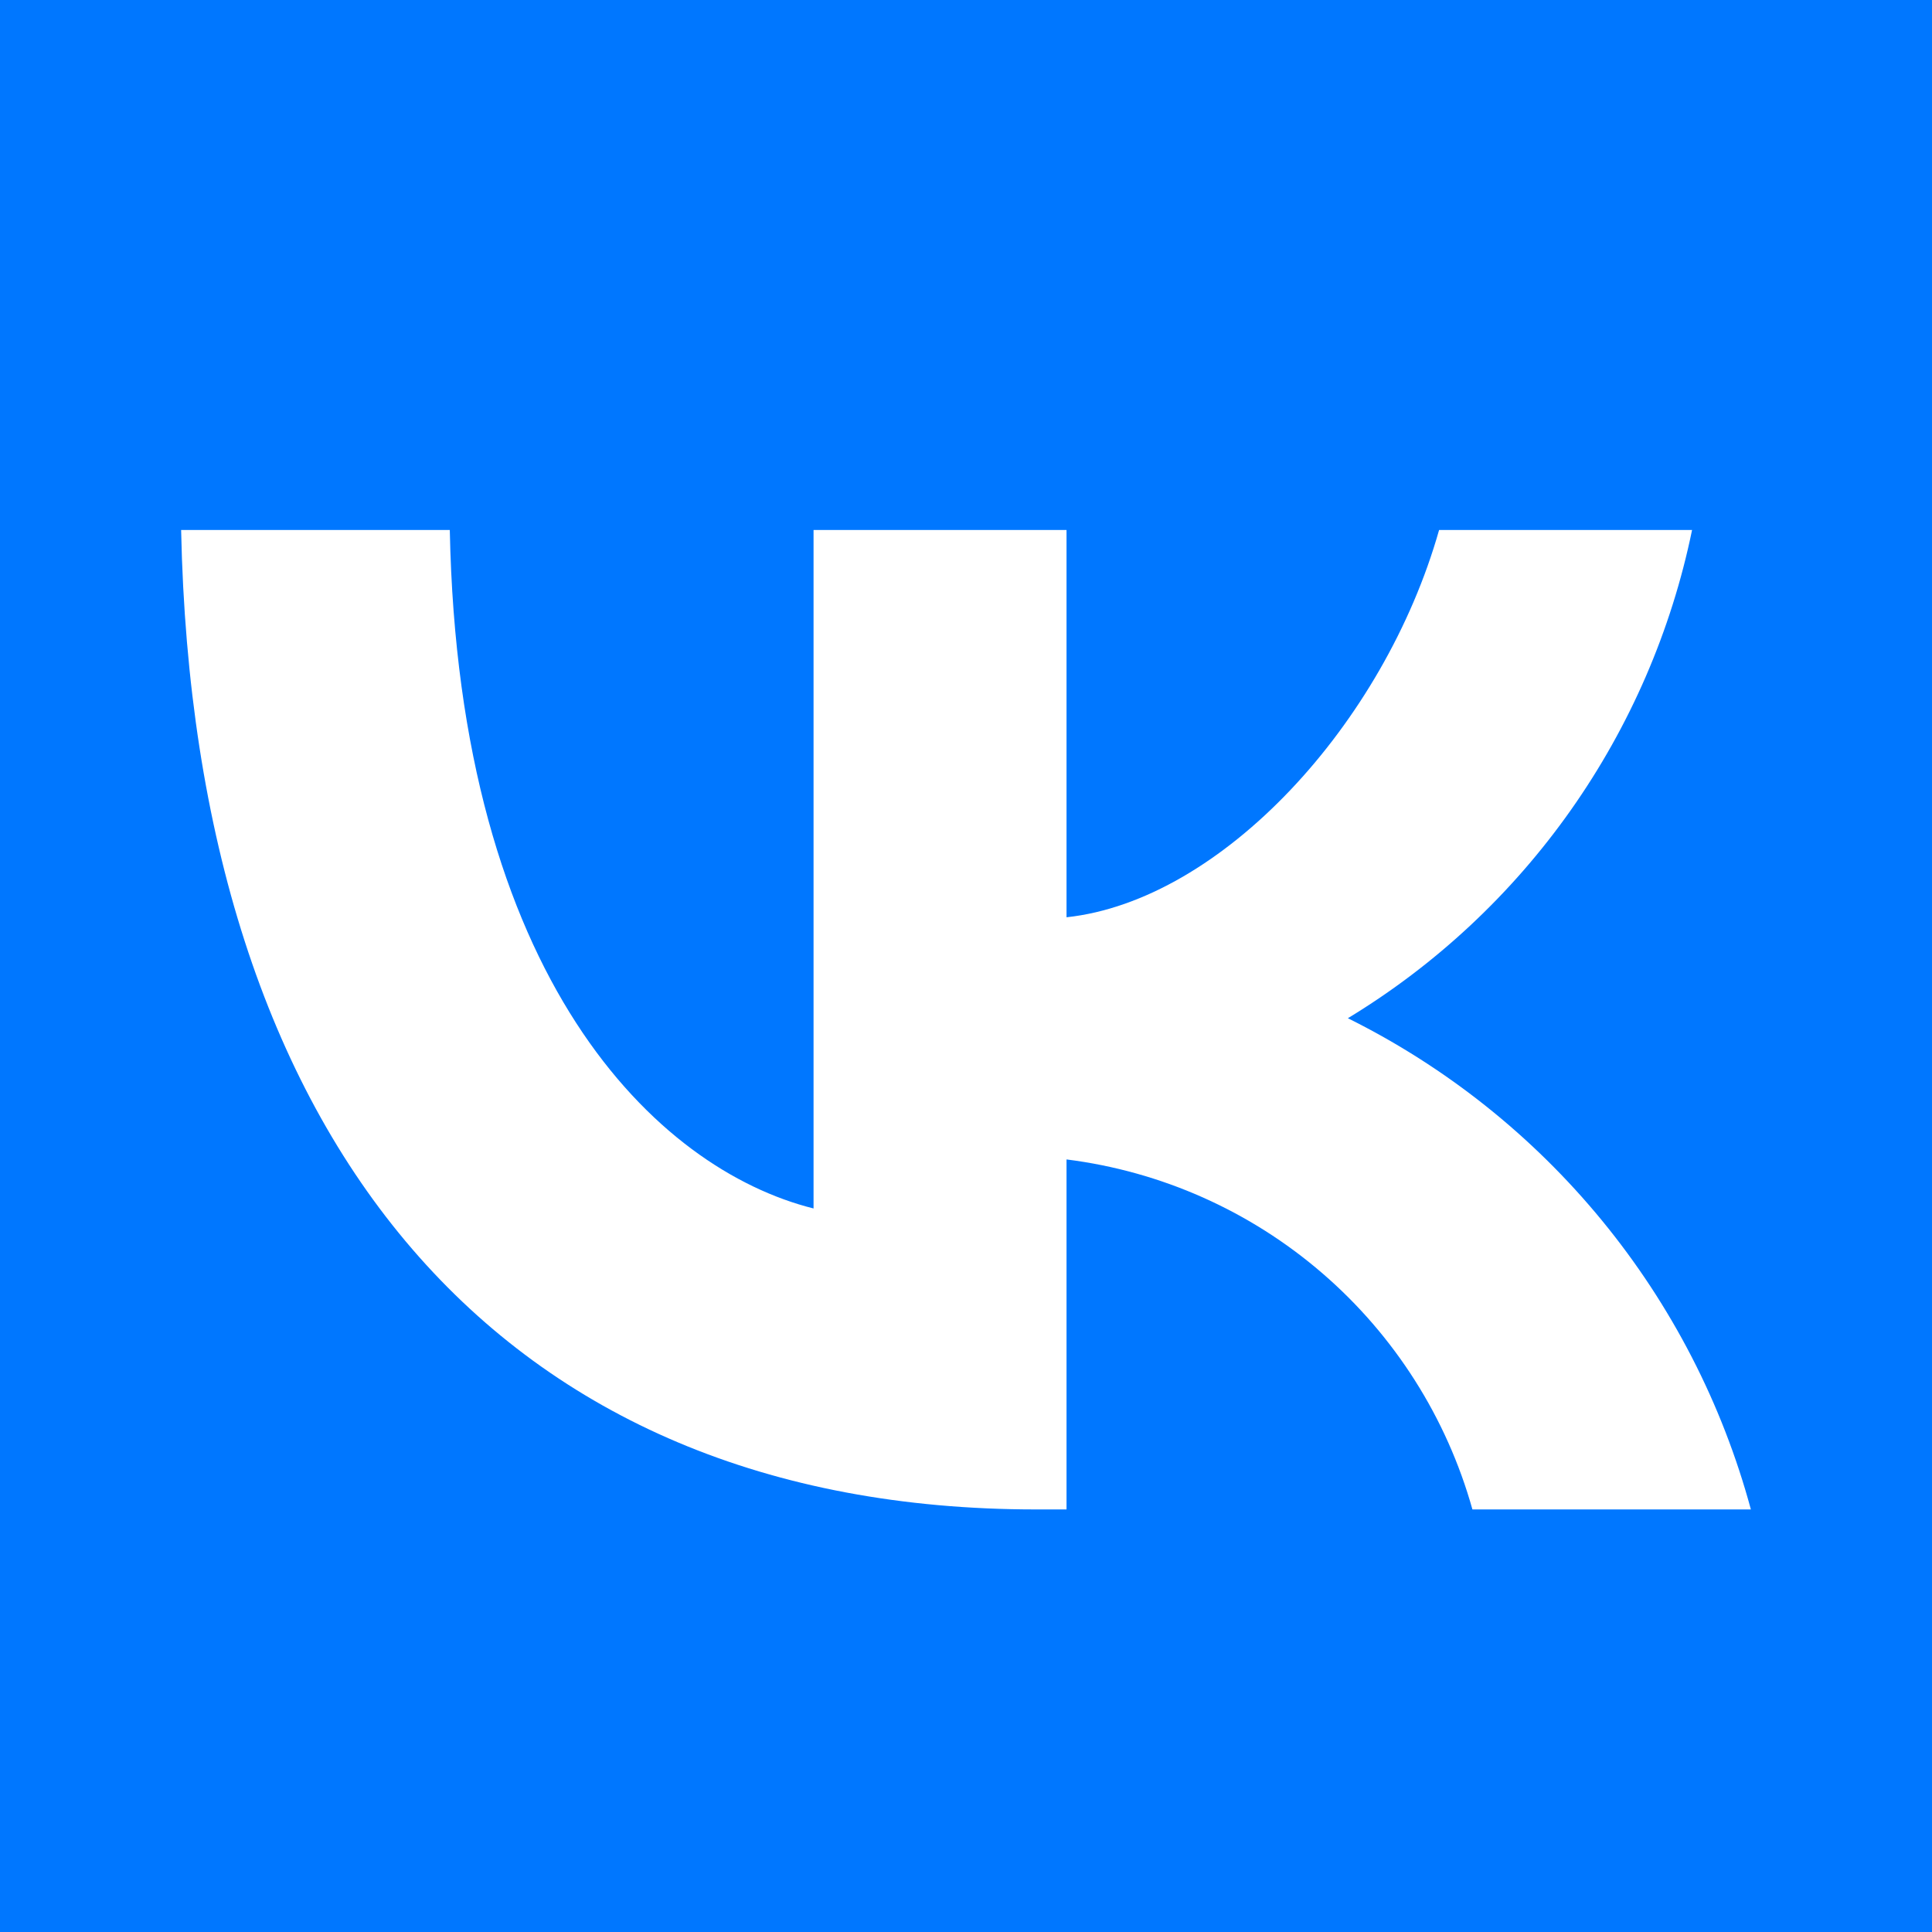 <svg width="32" height="32" viewBox="0 0 32 32" fill="none" xmlns="http://www.w3.org/2000/svg">
<rect width="32" height="32" fill="#0077FF"/>
<path d="M17.161 25.001C8.278 25.001 3.211 18.911 3 8.778H7.45C7.596 16.216 10.876 19.366 13.475 20.016V8.778H17.665V15.193C20.23 14.916 22.926 11.993 23.836 8.778H28.026C27.683 10.445 27 12.024 26.019 13.416C25.038 14.808 23.781 15.982 22.325 16.865C23.95 17.672 25.385 18.815 26.535 20.217C27.686 21.62 28.526 23.25 29 25.001H24.388C23.962 23.481 23.097 22.119 21.901 21.088C20.705 20.056 19.232 19.401 17.665 19.204V25.001H17.161V25.001Z" fill="white"/>
</svg>

